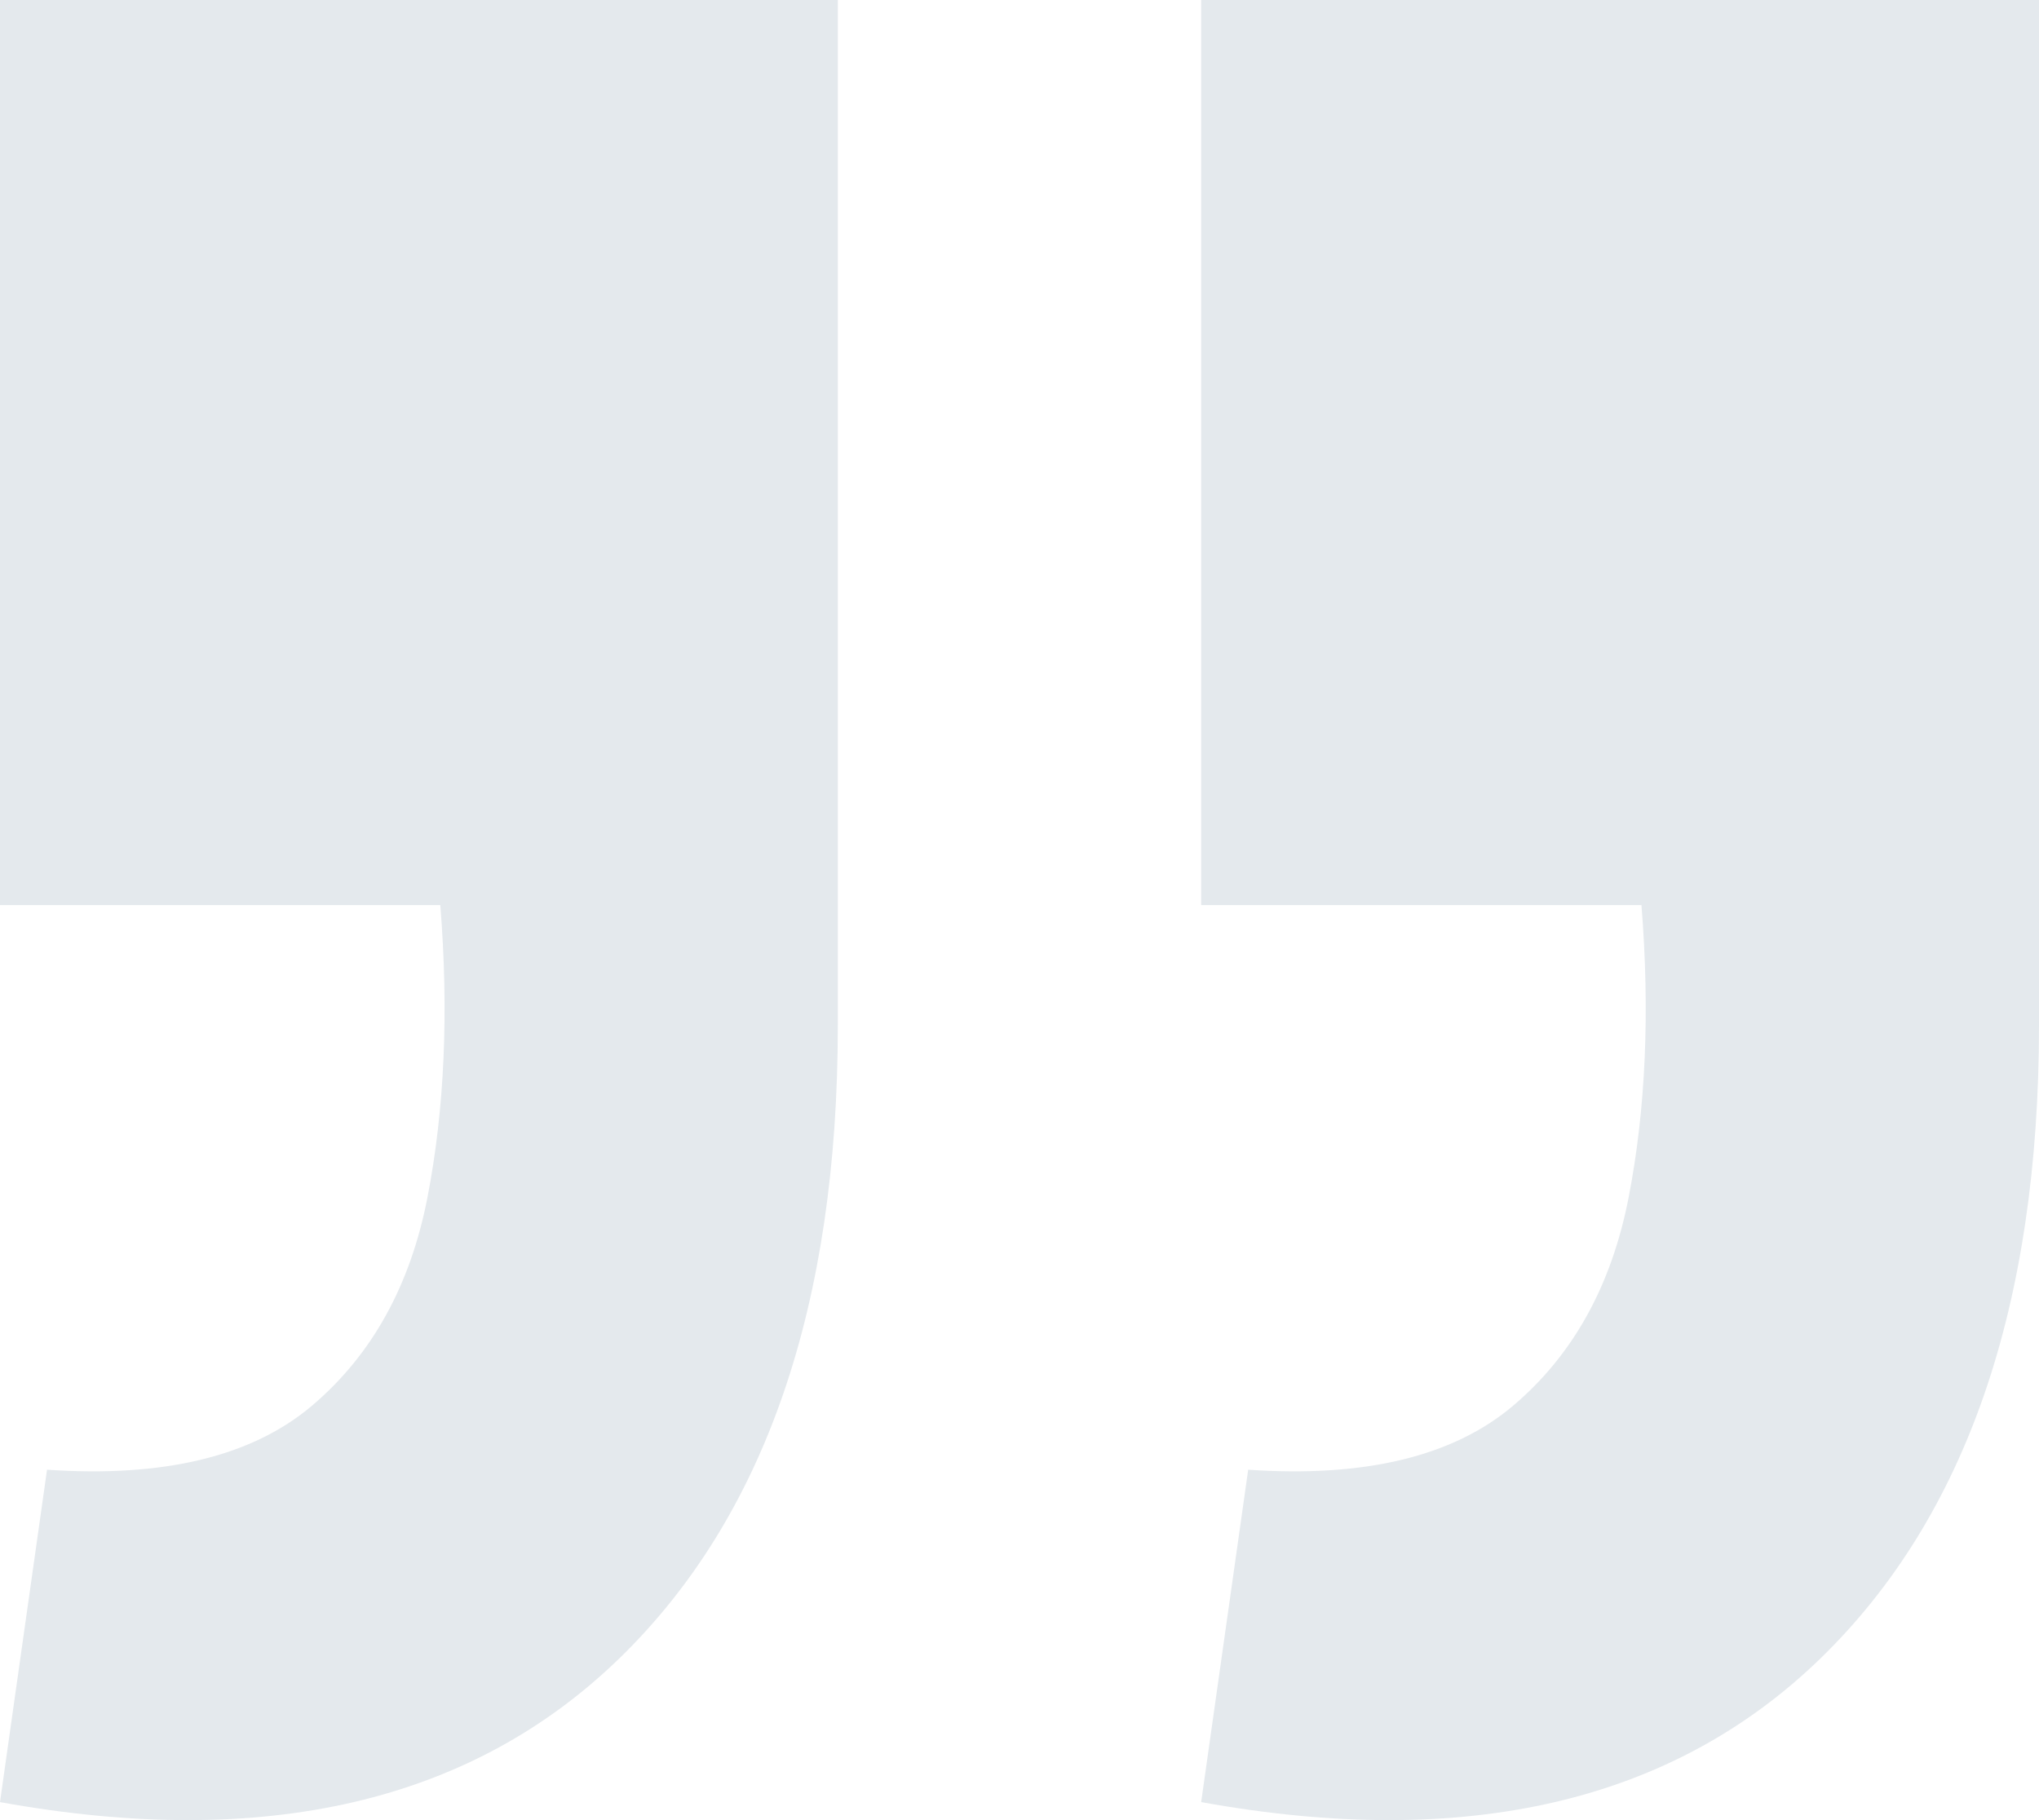 <svg width="140" height="125" viewBox="0 0 140 125" fill="none" xmlns="http://www.w3.org/2000/svg"><path d="M-1.52588e-05 123.762L3.229 100.935C11.251 101.485 17.317 100.018 21.426 96.535C25.535 93.051 28.176 88.284 29.35 82.233C30.524 76.183 30.818 69.49 30.231 62.156H-1.52588e-05V0H57.526V70.407C57.526 89.659 52.537 104.144 42.558 113.861C32.383 123.762 18.197 127.063 -1.52588e-05 123.762ZM82.474 123.762L85.702 100.935C93.725 101.485 99.79 100.018 103.899 96.535C108.008 93.051 110.65 88.284 111.824 82.233C112.998 76.183 113.291 69.49 112.704 62.156H82.474V0H140V70.407C140 89.659 135.01 104.144 125.031 113.861C114.857 123.762 100.671 127.063 82.474 123.762Z" fill="#E4E9ED"/></svg>